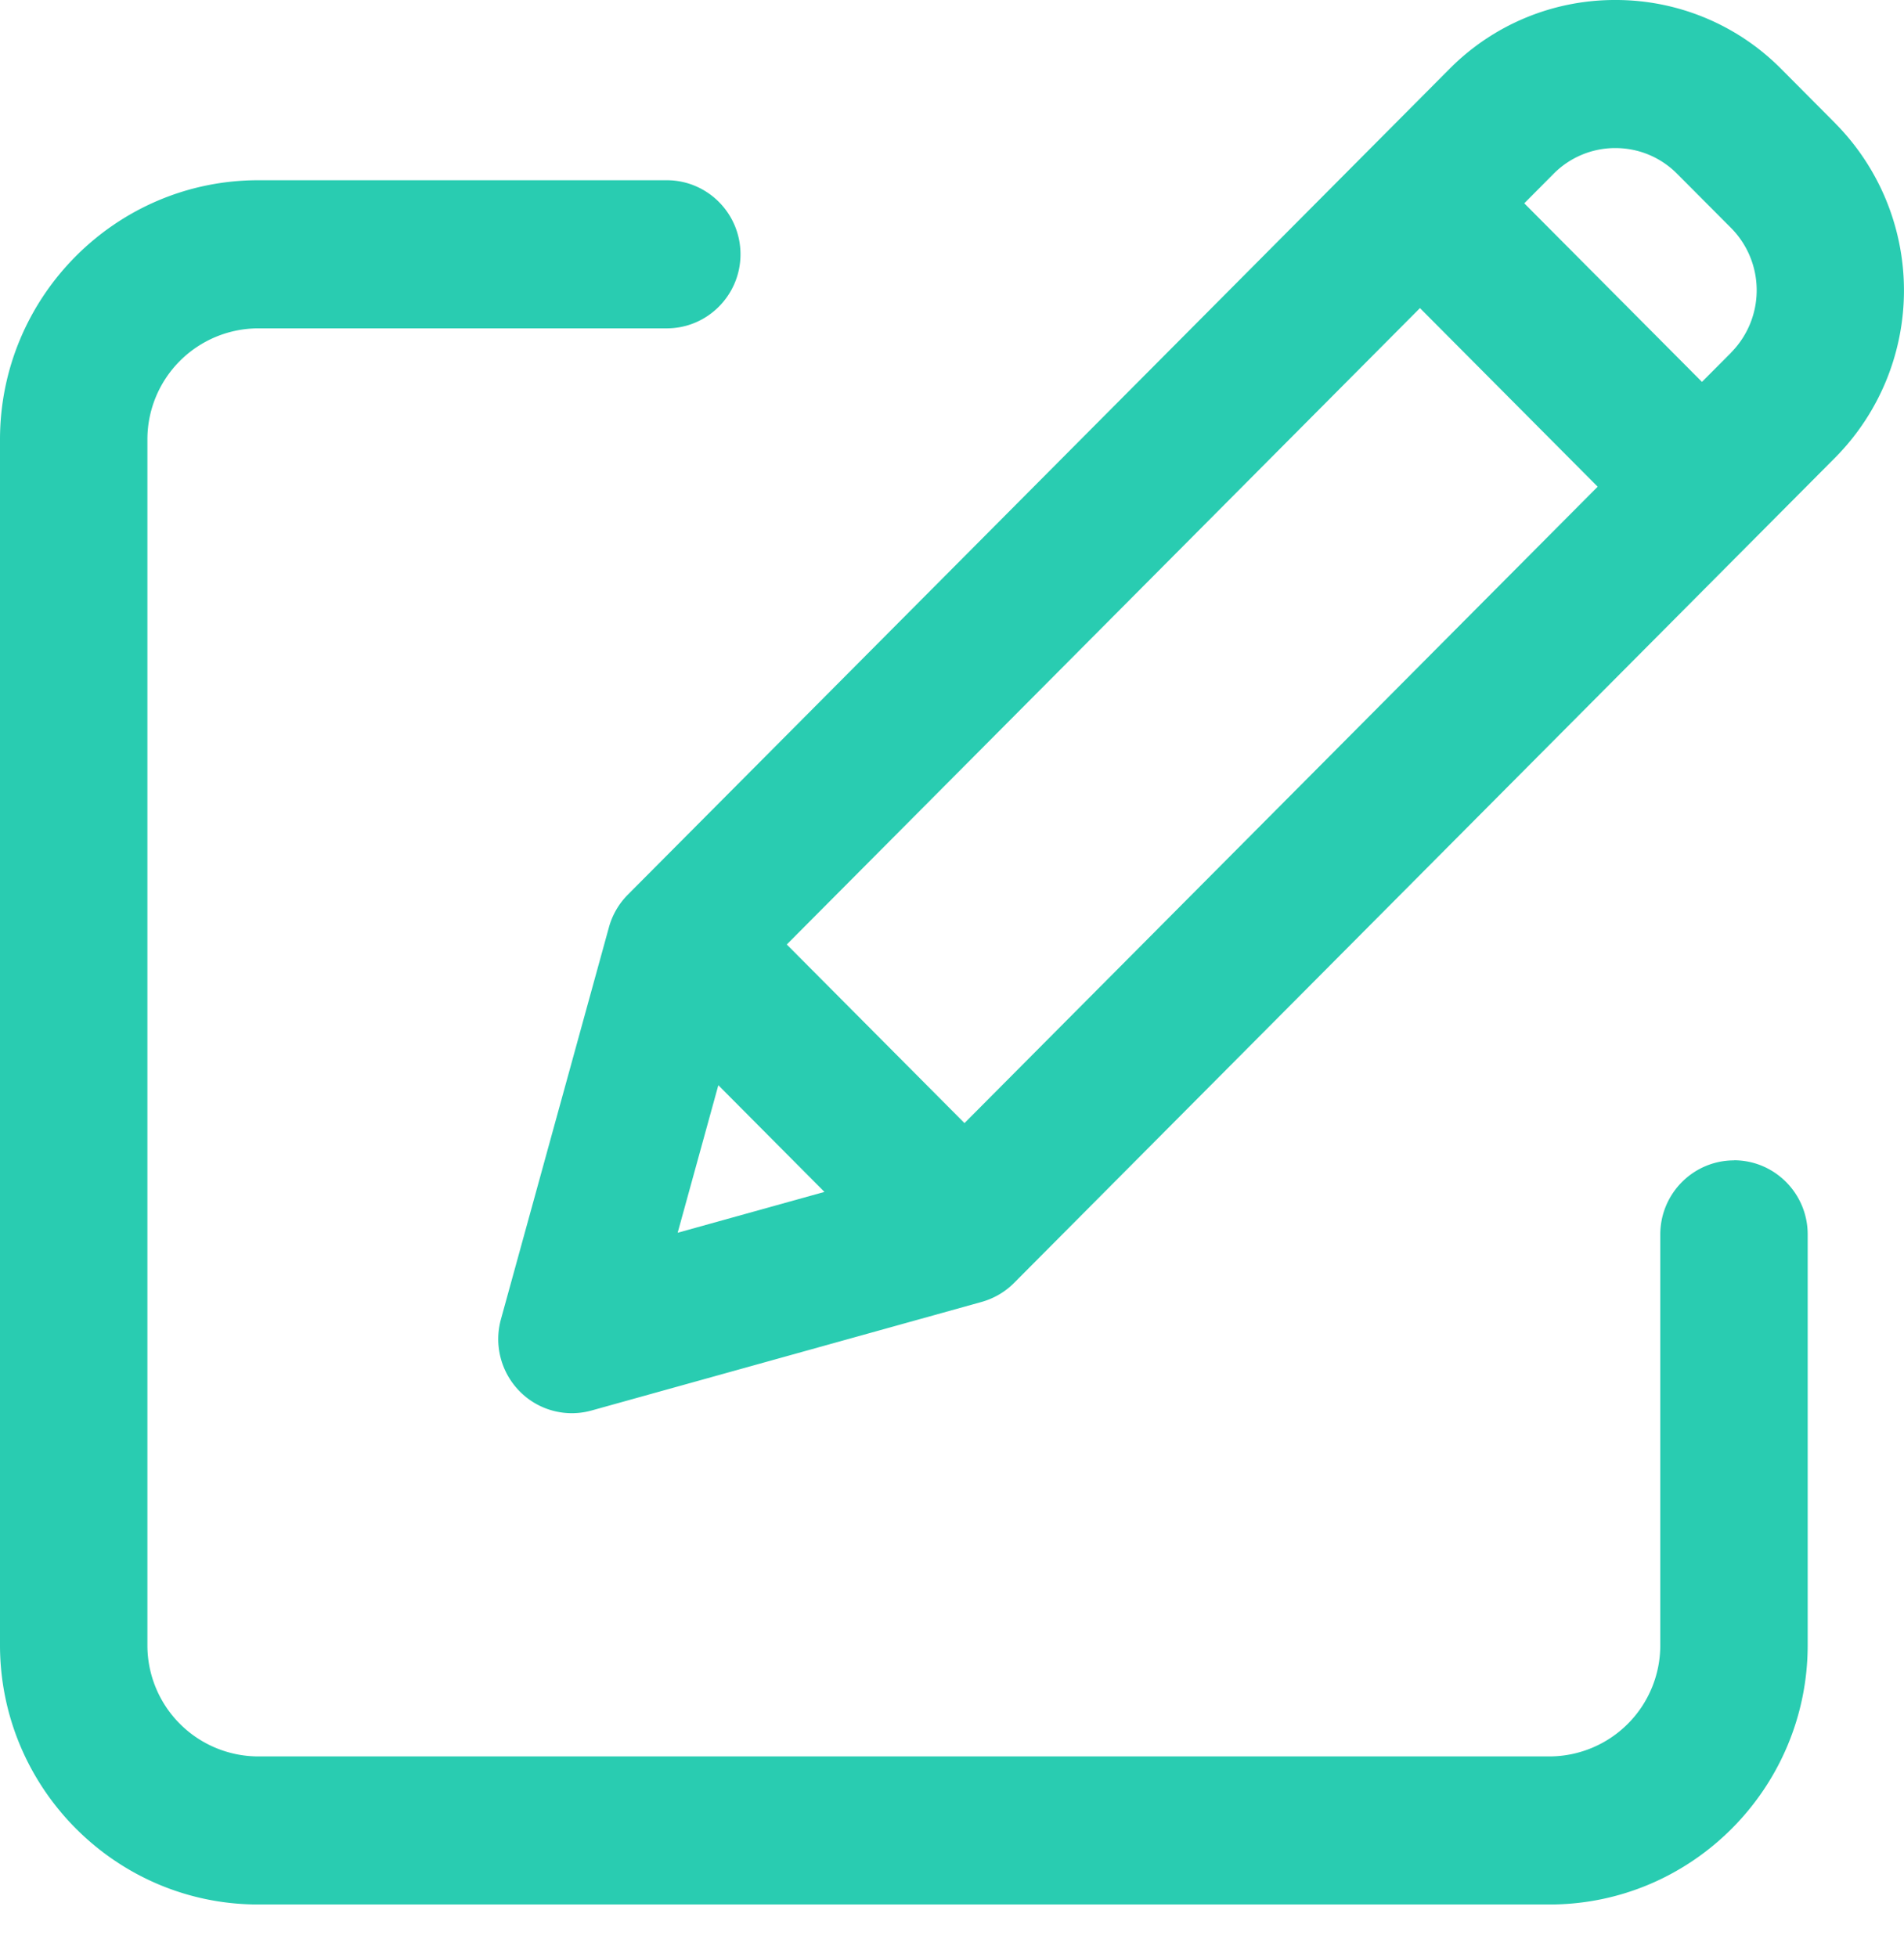 <svg width="36" height="37" fill="none" xmlns="http://www.w3.org/2000/svg"><path d="M32.786 21.935c-.769 0-1.394.628-1.394 1.4v7.767a2.1 2.1 0 01-2.09 2.1H4.877a2.1 2.1 0 01-2.09-2.1V8.306a2.1 2.1 0 012.09-2.099h7.73c.769 0 1.394-.628 1.394-1.4 0-.773-.625-1.4-1.394-1.4h-7.73C2.19 3.41.003 5.606 0 8.304v22.797c.003 2.7 2.19 4.897 4.876 4.9h24.428c2.686-.003 4.873-2.2 4.875-4.9v-7.767c0-.773-.625-1.401-1.394-1.401h.001z" fill="#29CCB1"/><path d="M34.703 2.333l-1.021-1.026A4.4 4.4 0 0030.542 0a4.4 4.4 0 00-3.14 1.307L11.87 16.913c-.17.171-.293.384-.357.617l-2.042 7.41a1.406 1.406 0 00.357 1.363 1.384 1.384 0 001.357.36l7.374-2.052c.232-.065.444-.188.614-.359L34.704 8.645a4.49 4.49 0 000-6.31v-.002zM15.588 22.531l-2.775.772.769-2.789 2.006 2.017zM30.208 9.2L18.236 21.23l-3.36-3.376 11.972-12.03 3.36 3.376zm2.525-2.536l-.553.555-3.36-3.376.553-.556a1.64 1.64 0 011.169-.488c.441 0 .857.173 1.169.487l1.022 1.026a1.674 1.674 0 010 2.35v.002z" fill="#29CCB1"/></svg>